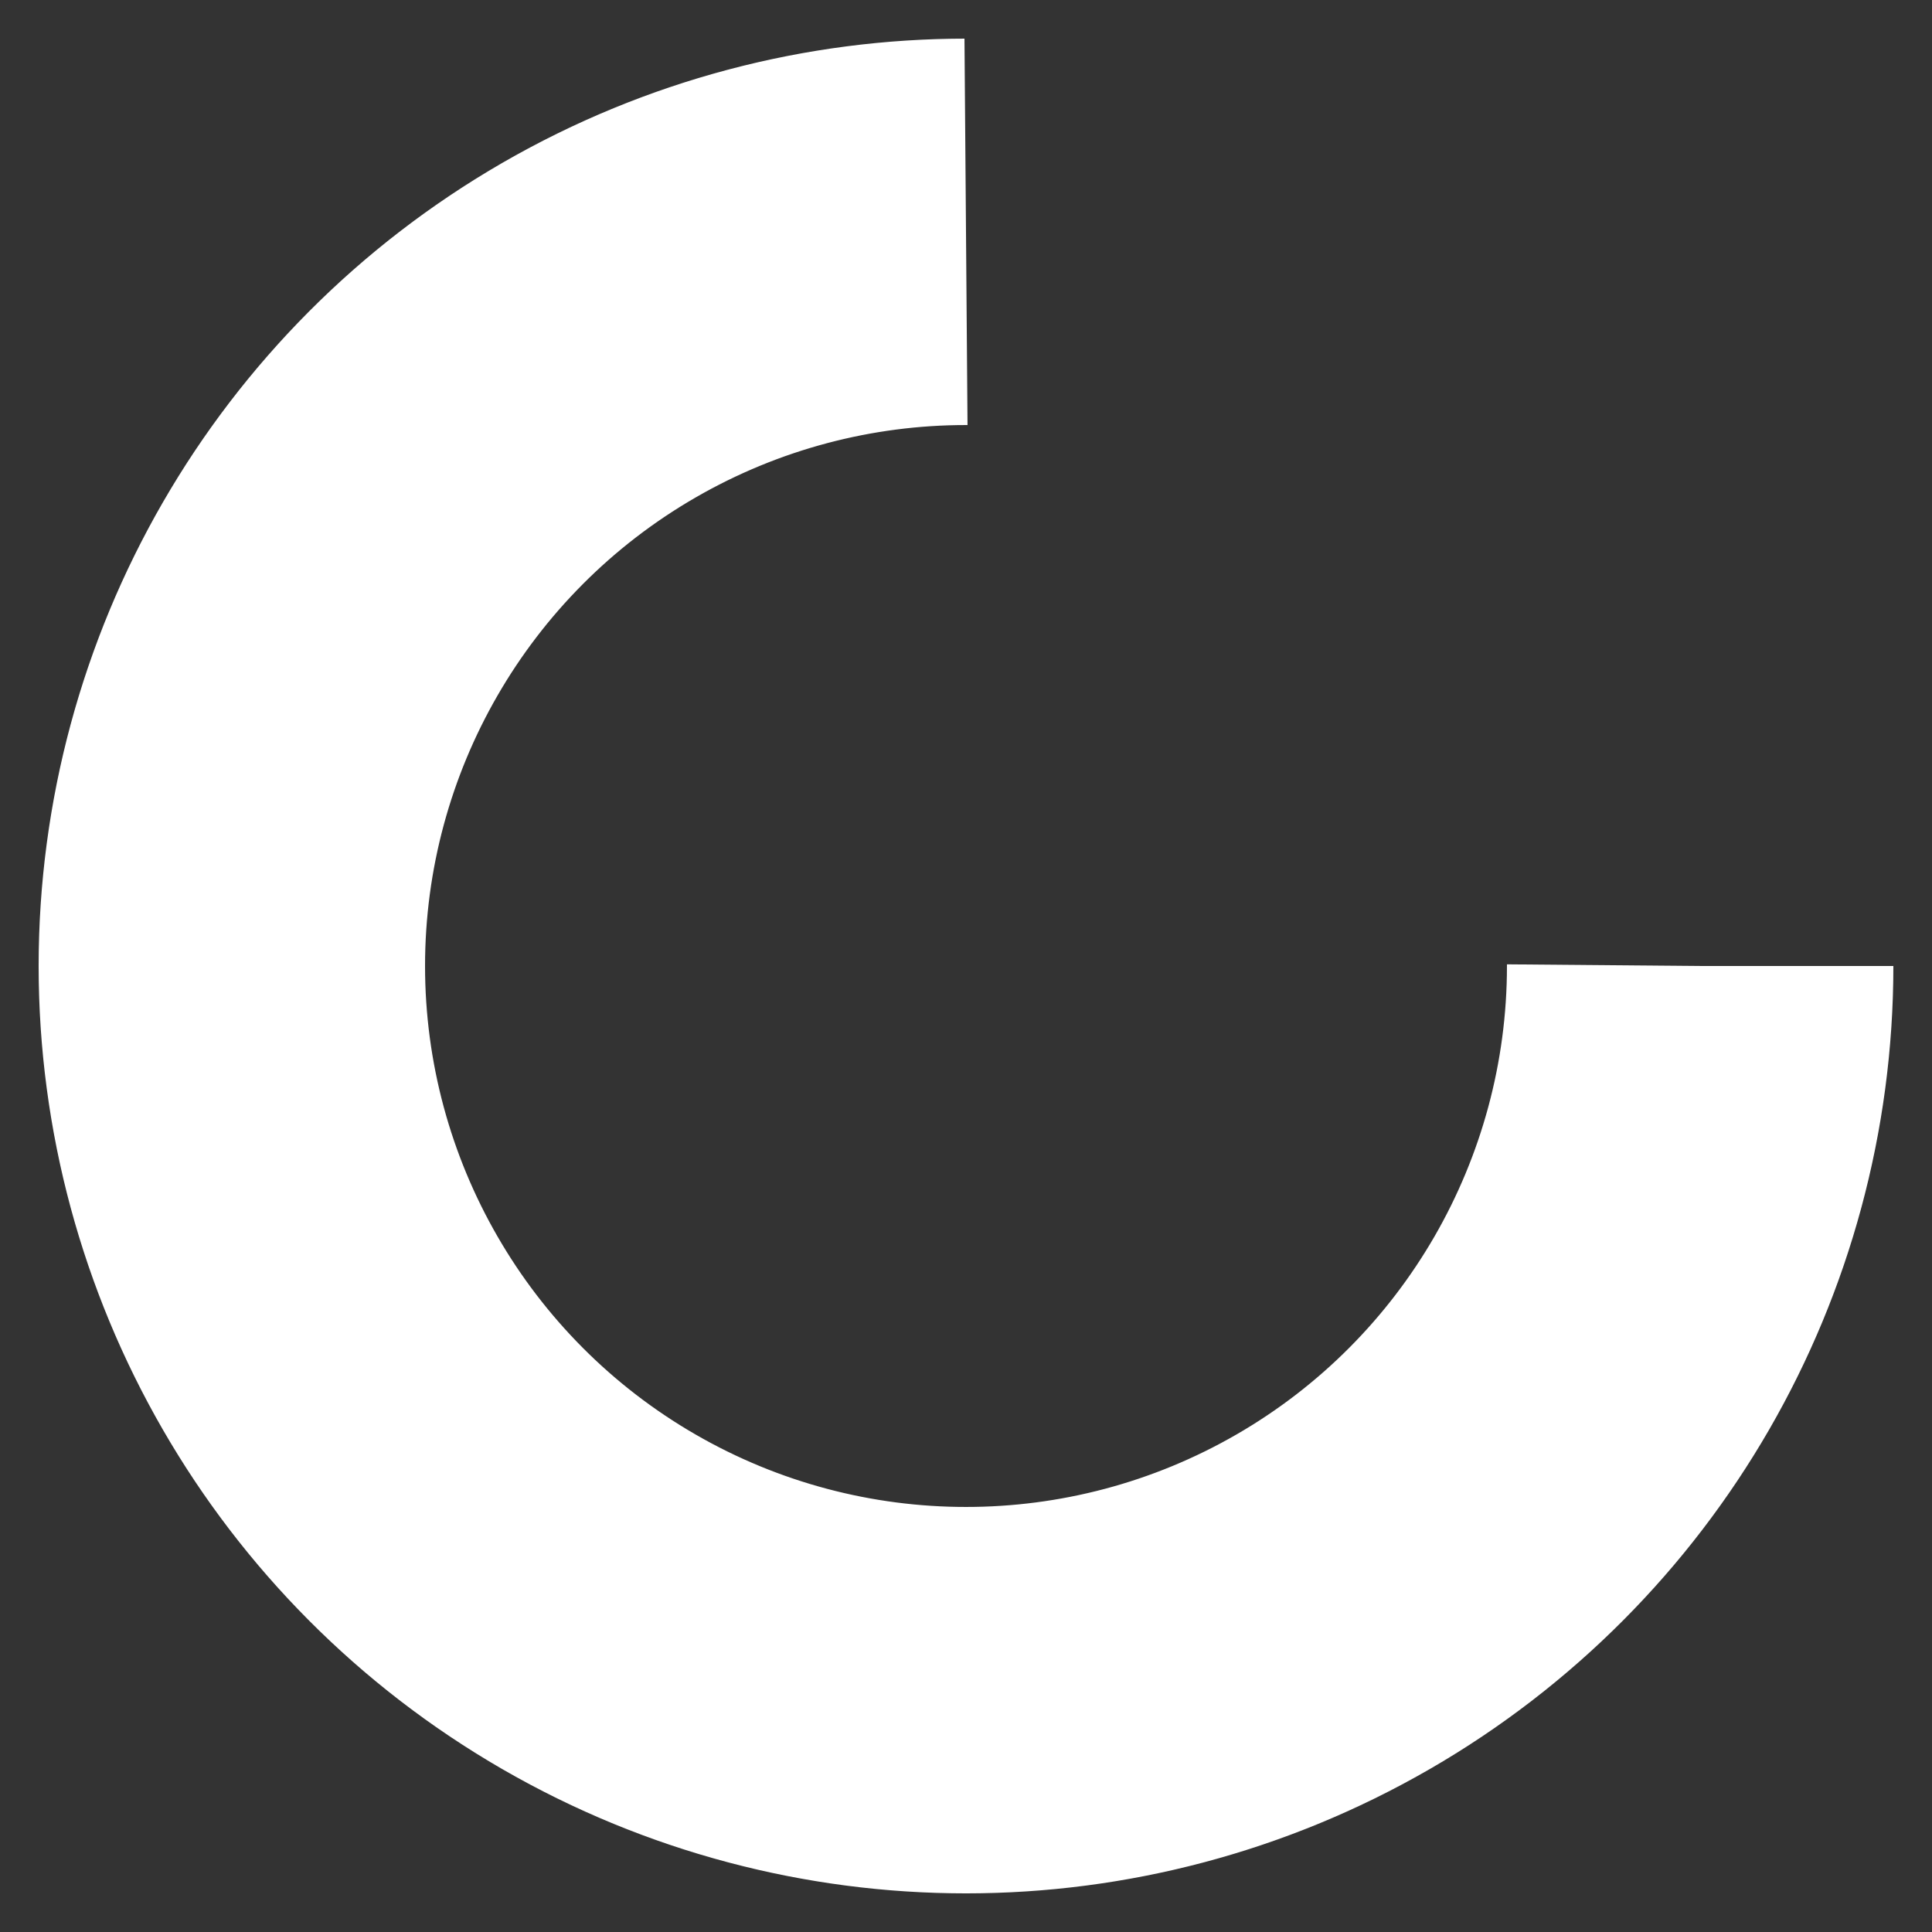 <svg xmlns="http://www.w3.org/2000/svg" style="background:none" width="100" height="100" preserveAspectRatio="xMidYMid" xmlns:v="https://vecta.io/nano"><rect width="100%" height="100%" fill="#333333" stroke="none"/><circle cx="50" cy="50" fill="none" stroke="#fff" stroke-width="20" r="38" stroke-dasharray="179.071 61.69"><animateTransform attributeName="transform" type="rotate" repeatCount="indefinite" dur="1s" values="0 50 50;360 50 50" keyTimes="0;1"/></circle></svg>